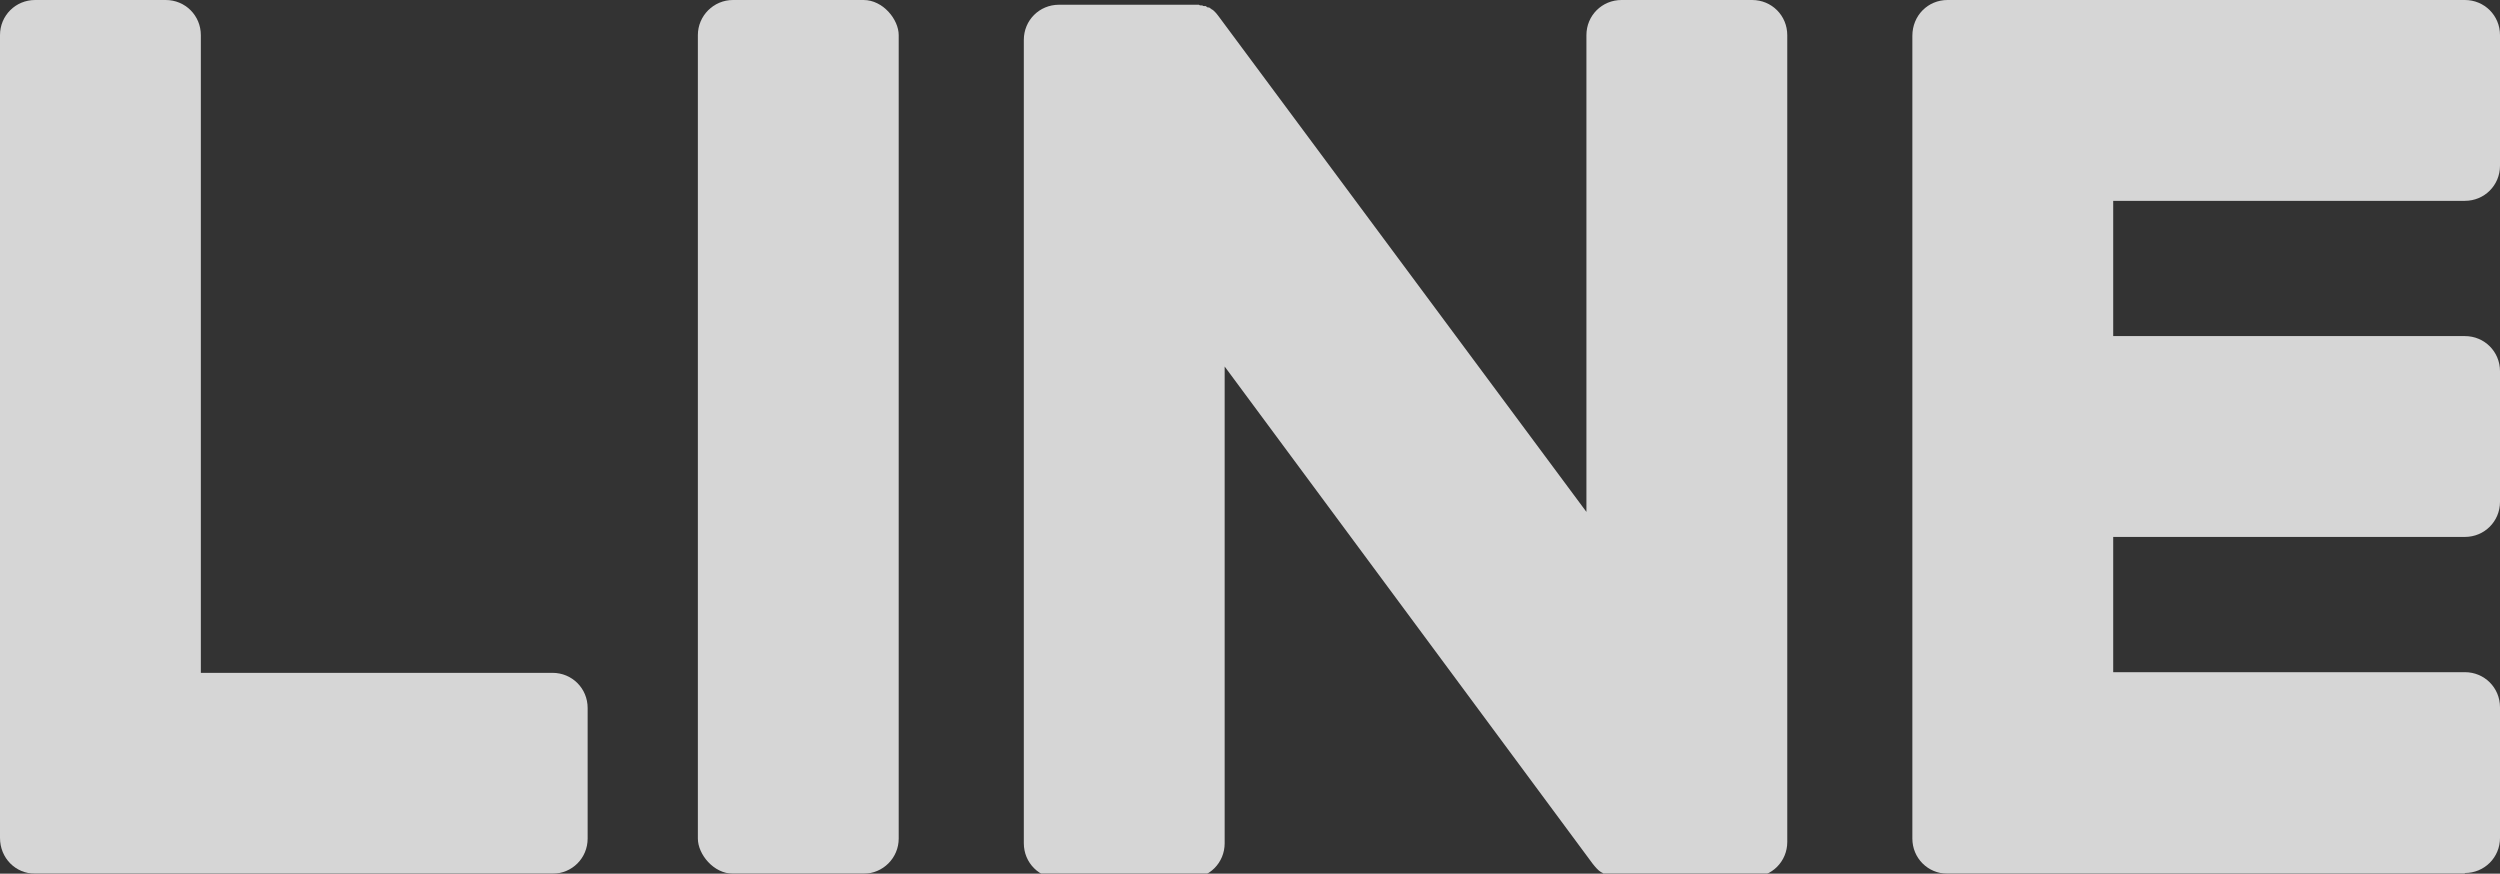 <?xml version="1.0" encoding="UTF-8"?>
<svg id="_レイヤー_2" data-name="レイヤー 2" xmlns="http://www.w3.org/2000/svg" viewBox="0 0 36.97 12.92">
  <rect x="0" y="0" width="36.97" height="12.92" fill="#333333" stroke="none"/>
  <defs>
    <style>
      .cls-1 {
        opacity: .8;
      }

      .cls-2 {
        fill: #fff;
        stroke-width: 0px;
      }
    </style>
  </defs>
  <g id="_文字" data-name="文字">
    <g class="cls-1">
      <g>
        <path class="cls-2" d="M36.45,12.92h-7.65c-.29,0-.52-.23-.52-.52h0V.53h0C28.28.23,28.51,0,28.8,0h7.65c.29,0,.52.23.52.52v1.93c0,.29-.23.52-.52.52h-5.2v2h5.2c.29,0,.52.23.52.52v1.93c0,.29-.23.52-.52.52h-5.2v2h5.2c.29,0,.52.23.52.52v1.93c0,.29-.23.52-.52.52Z"/>
        <path class="cls-2" d="M8.17,12.92c.29,0,.52-.23.52-.52v-1.93c0-.29-.23-.52-.52-.52H2.97V.52C2.97.23,2.74,0,2.45,0H.52C.23,0,0,.23,0,.52v11.87h0c0,.3.23.53.52.53h7.65Z"/>
        <rect class="cls-2" x="10.32" width="2.97" height="12.92" rx=".52" ry=".52"/>
        <path class="cls-2" d="M25.91,0h-1.93c-.29,0-.52.23-.52.52v7.05L18.02.24s-.03-.04-.04-.05c0,0,0,0,0,0-.01-.01-.02-.02-.03-.03,0,0,0,0,0,0,0,0-.02-.02-.03-.02,0,0,0,0-.01-.01,0,0-.02-.01-.03-.02,0,0-.01,0-.02,0,0,0-.02-.01-.03-.02,0,0-.01,0-.02,0-.01,0-.02,0-.03-.01,0,0-.01,0-.02,0-.01,0-.02,0-.03-.01,0,0-.01,0-.02,0-.01,0-.02,0-.03,0,0,0-.01,0-.02,0,0,0-.02,0-.03,0,0,0-.02,0-.03,0,0,0-.01,0-.02,0h-1.92c-.29,0-.52.23-.52.52v11.88c0,.29.23.52.52.52h1.93c.29,0,.52-.23.52-.52v-7.05l5.44,7.35c.04.05.08.1.13.13,0,0,0,0,0,0,.01,0,.02.01.03.02,0,0,0,0,.02,0,0,0,.02,0,.03.01,0,0,.02,0,.03.01,0,0,.01,0,.02,0,.01,0,.02,0,.04.01,0,0,0,0,0,0,.04.01.09.02.14.02h1.92c.29,0,.52-.23.52-.52V.52c0-.29-.23-.52-.52-.52Z"/>
      </g>
    </g>
  </g>
</svg>